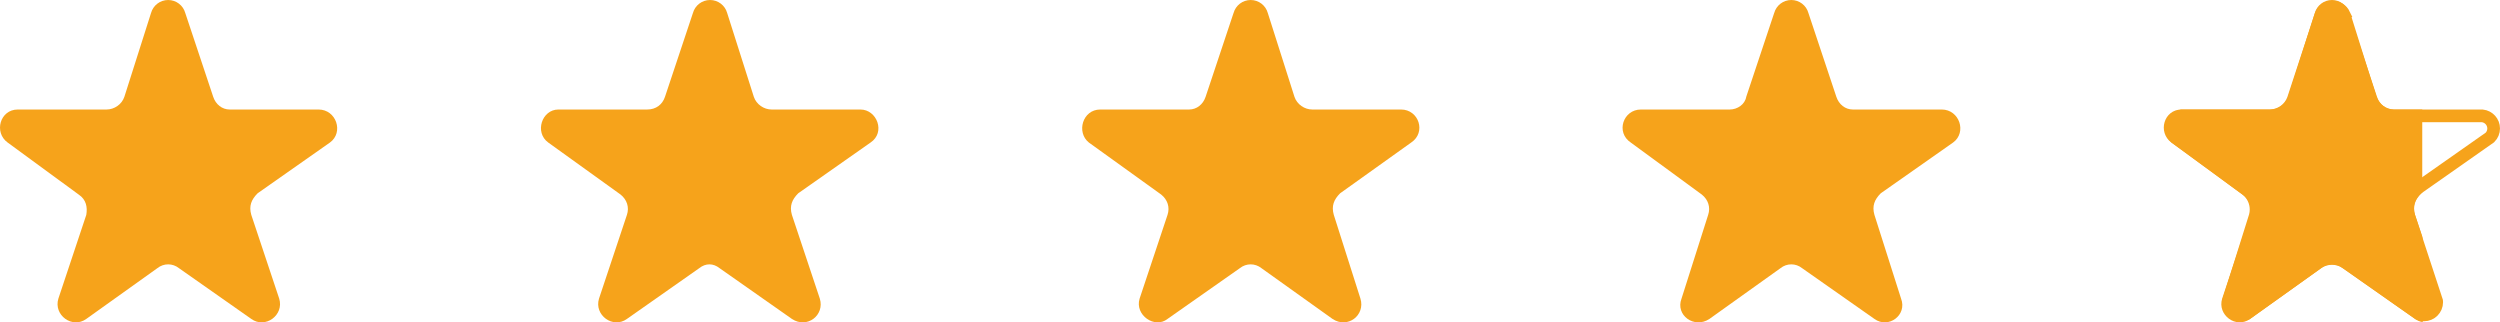<?xml version="1.0" encoding="UTF-8"?>
<!DOCTYPE svg PUBLIC "-//W3C//DTD SVG 1.1//EN" "http://www.w3.org/Graphics/SVG/1.1/DTD/svg11.dtd">
<!-- Creator: CorelDRAW -->
<svg xmlns="http://www.w3.org/2000/svg" xml:space="preserve" width="52.121mm" height="6.721mm" version="1.1" style="shape-rendering:geometricPrecision; text-rendering:geometricPrecision; image-rendering:optimizeQuality; fill-rule:evenodd; clip-rule:evenodd"
viewBox="0 0 1841.87 237.5"
 xmlns:xlink="http://www.w3.org/1999/xlink"
 xmlns:xodm="http://www.corel.com/coreldraw/odm/2003">
 <defs>
  <style type="text/css">
   <![CDATA[
    .str0 {stroke:#F6A31B;stroke-width:9.35;stroke-miterlimit:22.926}
    .fil0 {fill:none;fill-rule:nonzero}
    .fil1 {fill:#F6A31B;fill-rule:nonzero}
   ]]>
  </style>
 </defs>
 <g id="Capa_x0020_1">
  <path class="fil0 str0" d="M1726.94 10.56l19.63 62.64c2.64,7.08 9.28,11.88 16.83,12.16l65.45 0c4.75,0.52 8.34,4.52 8.34,9.29 0,2.47 -0.98,4.85 -2.73,6.6l-53.29 37.4c-4.68,3.53 -7.42,9.05 -7.42,14.91 0,1.92 0.29,3.83 0.87,5.65l20.57 62.64c0.02,0.27 0.04,0.53 0.04,0.8 0,5.16 -4.19,9.35 -9.35,9.35 -1.3,0 -2.59,-0.27 -3.77,-0.8l-53.29 -37.4c-3.15,-2.21 -6.91,-3.4 -10.75,-3.4 -3.85,0 -7.61,1.19 -10.75,3.4l-52.36 37.4c-1.18,0.52 -2.47,0.8 -3.77,0.8 -5.16,0 -9.35,-4.19 -9.35,-9.35 0,-0.27 0.01,-0.53 0.04,-0.8l19.63 -62.64c0.43,-1.59 0.65,-3.24 0.65,-4.89 0,-5.76 -2.65,-11.2 -7.19,-14.74l-52.36 -38.34c-1.82,-1.75 -2.85,-4.18 -2.85,-6.72 0,-4.46 3.15,-8.3 7.53,-9.17l65.45 0c7.55,-0.28 14.19,-5.08 16.83,-12.16l20.57 -62.64c1.55,-3.23 4.83,-5.28 8.41,-5.28 3.58,0 6.86,2.05 8.41,5.28l0 0z"/>
  <path class="fil1" d="M111.26 9.62c1.57,-5.68 6.73,-9.62 12.63,-9.62 5.89,0 11.06,3.94 12.62,9.62l20.57 61.71c1.87,5.61 6.54,9.35 12.16,9.35l65.45 0c13.09,0 18.7,16.83 8.41,24.31l-53.29 37.4c-4.68,4.68 -6.54,9.35 -4.68,15.9l20.57 61.71c3.74,12.16 -10.28,22.44 -20.57,14.96l-53.29 -37.4c-4.68,-3.74 -11.22,-3.74 -15.9,0l-52.36 37.4c-10.28,7.48 -24.31,-2.81 -20.57,-14.96l20.57 -61.71c0.94,-5.61 0,-11.22 -5.61,-14.96l-52.36 -38.34c-10.28,-7.48 -5.61,-24.31 7.48,-24.31l65.45 0c5.61,0 11.22,-3.74 13.09,-9.35l19.63 -61.71 0 0zm399.24 0c1.57,-5.68 6.73,-9.62 12.63,-9.62 5.89,0 11.06,3.94 12.62,9.62l19.63 61.71c1.87,5.61 7.48,9.35 13.09,9.35l65.45 0c12.16,0 18.7,16.83 7.48,24.31l-53.29 37.4c-4.68,4.68 -6.54,9.35 -4.68,15.9l20.57 61.71c3.74,12.16 -9.35,22.44 -20.57,14.96l-53.29 -37.4c-4.68,-3.74 -10.28,-3.74 -14.96,0l-53.29 37.4c-10.28,7.48 -24.31,-2.81 -20.57,-14.96l20.57 -61.71c1.87,-5.61 0,-11.22 -4.68,-14.96l-53.3 -38.34c-10.28,-7.48 -4.68,-24.31 7.48,-24.31l65.45 0c6.54,0 11.22,-3.74 13.09,-9.35l20.57 -61.71zm796.62 0c1.56,-5.68 6.73,-9.62 12.62,-9.62 5.89,0 11.06,3.94 12.62,9.62l20.57 61.71c1.87,5.61 6.54,9.35 12.16,9.35l65.45 0c13.09,0 18.7,16.83 8.41,24.31l-53.29 37.4c-4.68,4.68 -6.54,9.35 -4.68,15.9l19.63 61.71c4.68,12.16 -9.35,22.44 -19.63,14.96l-53.29 -37.4c-4.68,-3.74 -11.22,-3.74 -15.9,0l-52.36 37.4c-11.22,7.48 -25.25,-2.81 -20.57,-14.96l19.63 -61.71c1.87,-5.61 0,-11.22 -4.68,-14.96l-52.36 -38.34c-11.22,-7.48 -5.61,-24.31 7.48,-24.31l65.45 0c5.61,0 11.22,-3.74 12.16,-9.35l20.57 -61.71zm-398.31 0c1.57,-5.68 6.73,-9.62 12.63,-9.62 5.89,0 11.06,3.94 12.62,9.62l19.63 61.71c1.87,5.61 7.48,9.35 13.09,9.35l65.45 0c13.09,0 18.7,16.83 7.48,24.31l-52.36 37.4c-4.68,4.68 -6.54,9.35 -4.68,15.9l19.63 61.71c3.74,12.16 -9.35,22.44 -20.57,14.96l-52.36 -37.4c-4.68,-3.74 -11.22,-3.74 -15.9,0l-53.29 37.4c-9.35,7.48 -24.31,-2.81 -20.57,-14.96l20.57 -61.71c1.87,-5.61 0,-11.22 -4.68,-14.96l-53.29 -38.34c-9.35,-7.48 -4.68,-24.31 8.41,-24.31l65.45 0c5.61,0 10.28,-3.74 12.16,-9.35l20.57 -61.71 -0 0zm796.62 0c1.56,-5.68 6.73,-9.62 12.62,-9.62 5.89,0 11.06,3.94 12.62,9.62l20.57 61.71c1.87,5.61 6.54,9.35 12.16,9.35l21.19 0 0 61.27 -0.62 0.44c-4.68,4.68 -6.54,9.35 -4.68,15.9l5.3 15.89 7.89 55.09 -7.89 8c-1.8,-0.34 -3.6,-1.08 -5.3,-2.32l-53.29 -37.4c-4.68,-3.74 -11.22,-3.74 -15.9,0l-52.36 37.4c-10.28,7.48 -24.31,-2.81 -20.57,-14.96l20.57 -61.71c0.94,-5.61 0,-11.22 -5.61,-14.96l-52.36 -38.34c-10.28,-7.48 -5.61,-24.31 7.48,-24.31l65.45 0c5.61,0 11.22,-3.74 13.09,-9.35l19.63 -61.71z"/>
 </g>
</svg>
